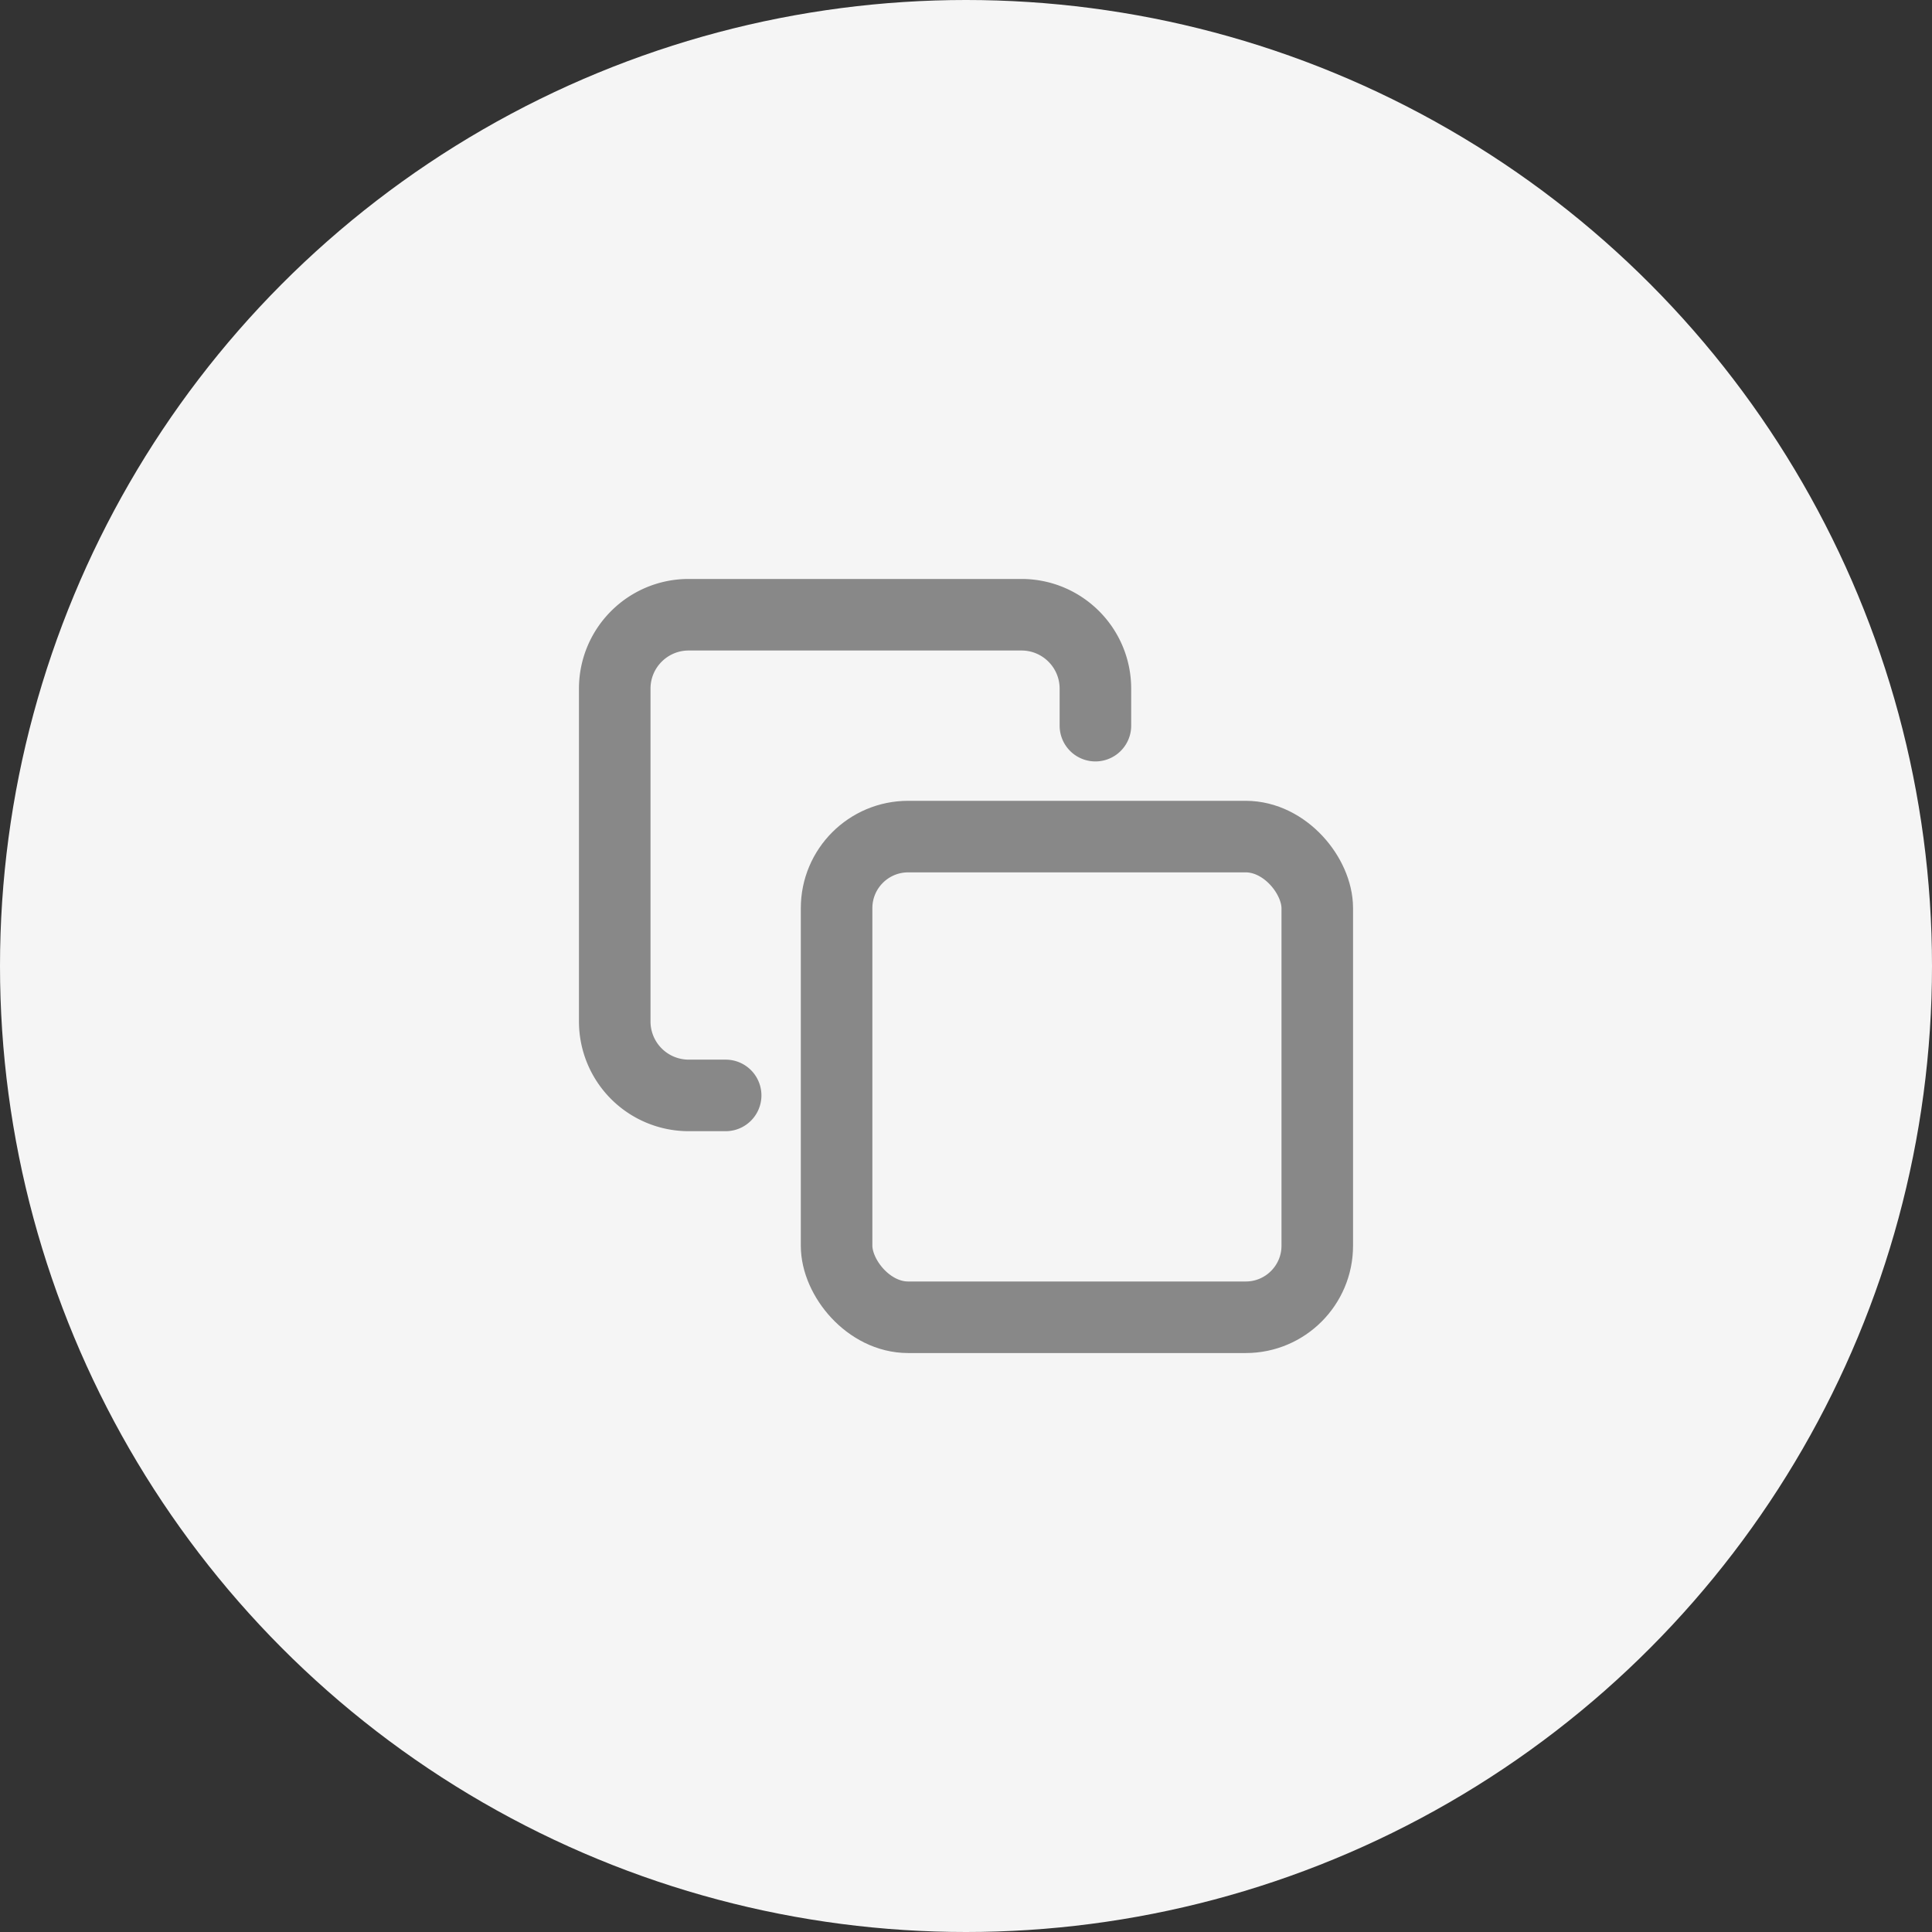 <svg width="54" height="54" viewBox="0 0 54 54" xmlns="http://www.w3.org/2000/svg">
    <rect x="0" y="0" width="54" height="54" fill="#333333" stroke="none"/>
    <g fill="none" fill-rule="evenodd">
        <circle fill="#F5F5F5" cx="27" cy="27" r="27"/>
        <g transform="translate(17.182 17.182)" stroke="#888" stroke-linecap="round" stroke-linejoin="round" stroke-width="2">
            <rect x="6.201" y="6.201" width="13.435" height="13.435" rx="2"/>
            <path d="M3.1 13.435H2.067A2.067 2.067 0 0 1 0 11.368V2.067C0 .925.925 0 2.067 0h9.301c1.142 0 2.067.925 2.067 2.067V3.1"/>
        </g>
    </g>
</svg>
